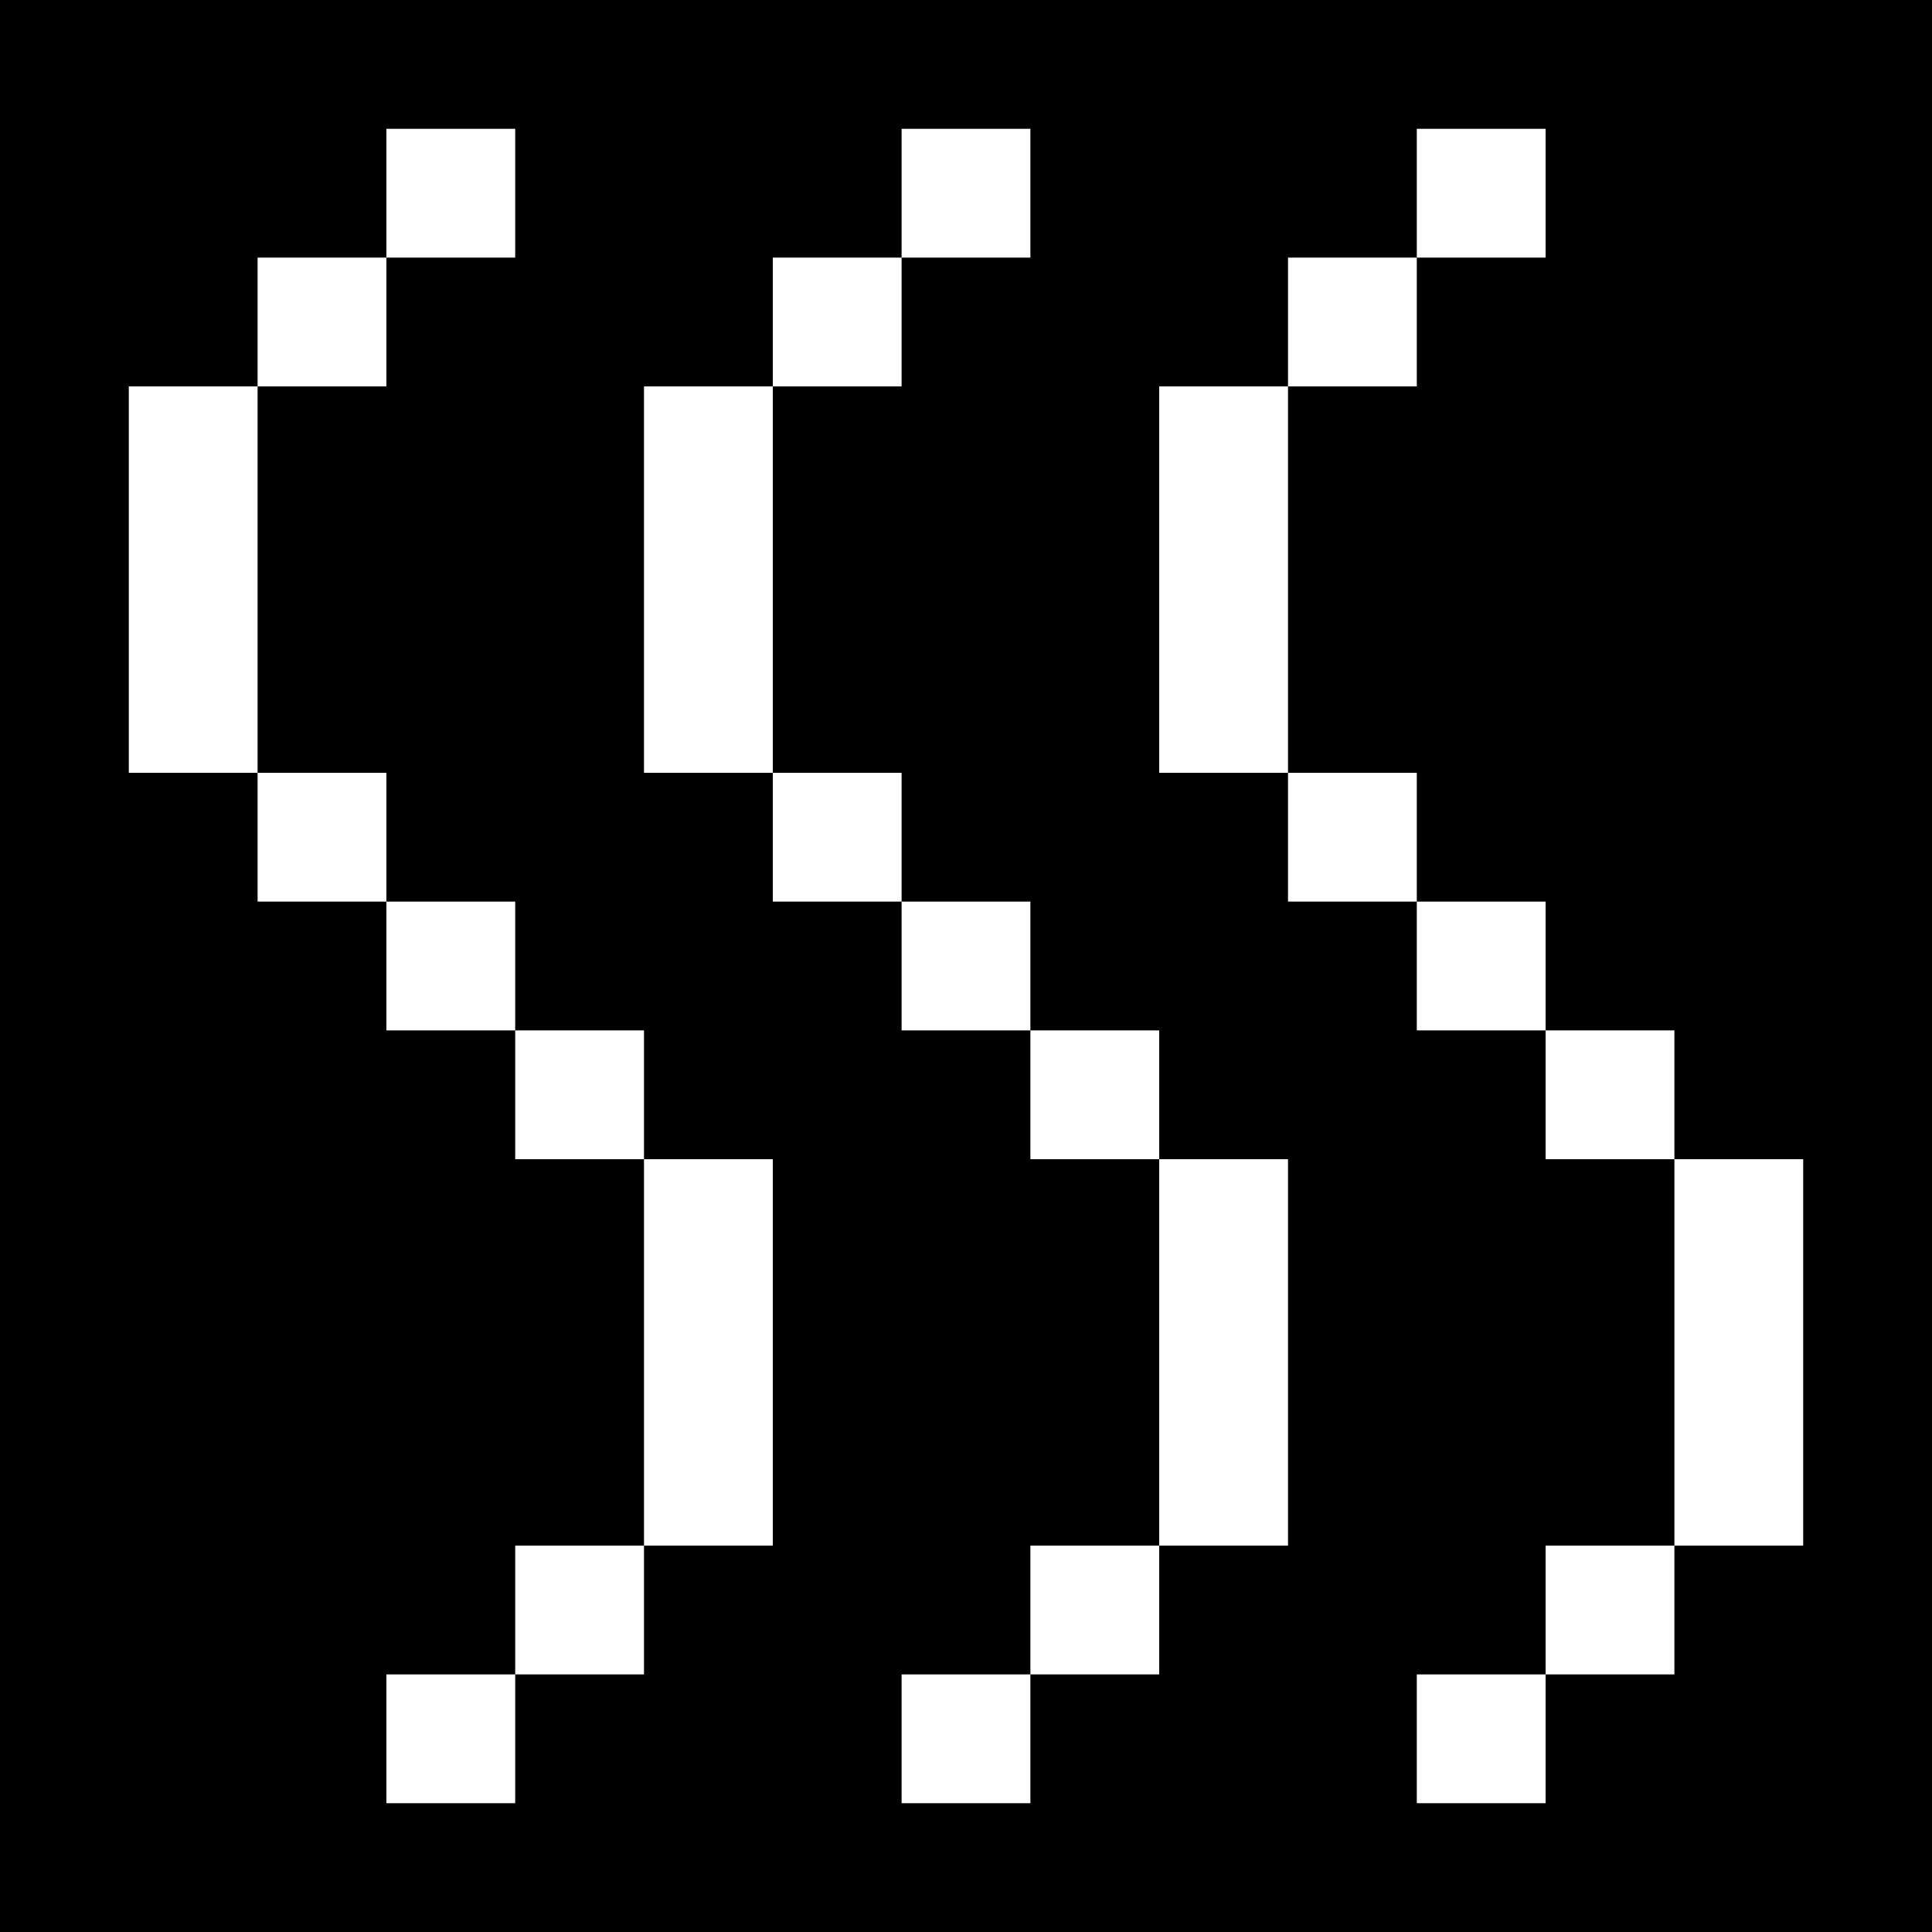 <svg version="1" xmlns="http://www.w3.org/2000/svg" width="60" height="60" viewBox="0 0 45 45"><path d="M22.5 0H0v45h45V0H22.5zm-12 3H12v3H9v3H6v9h3v3h3v3h3v3h3v9h-3v3h-3v3H9v-3h3v-3h3v-9h-3v-3H9v-3H6v-3H3V9h3V6h3V3h1.5zm12 0H24v3h-3v3h-3v9h3v3h3v3h3v3h3v9h-3v3h-3v3h-3v-3h3v-3h3v-9h-3v-3h-3v-3h-3v-3h-3V9h3V6h3V3h1.5zm12 0H36v3h-3v3h-3v9h3v3h3v3h3v3h3v9h-3v3h-3v3h-3v-3h3v-3h3v-9h-3v-3h-3v-3h-3v-3h-3V9h3V6h3V3h1.5z"/></svg>